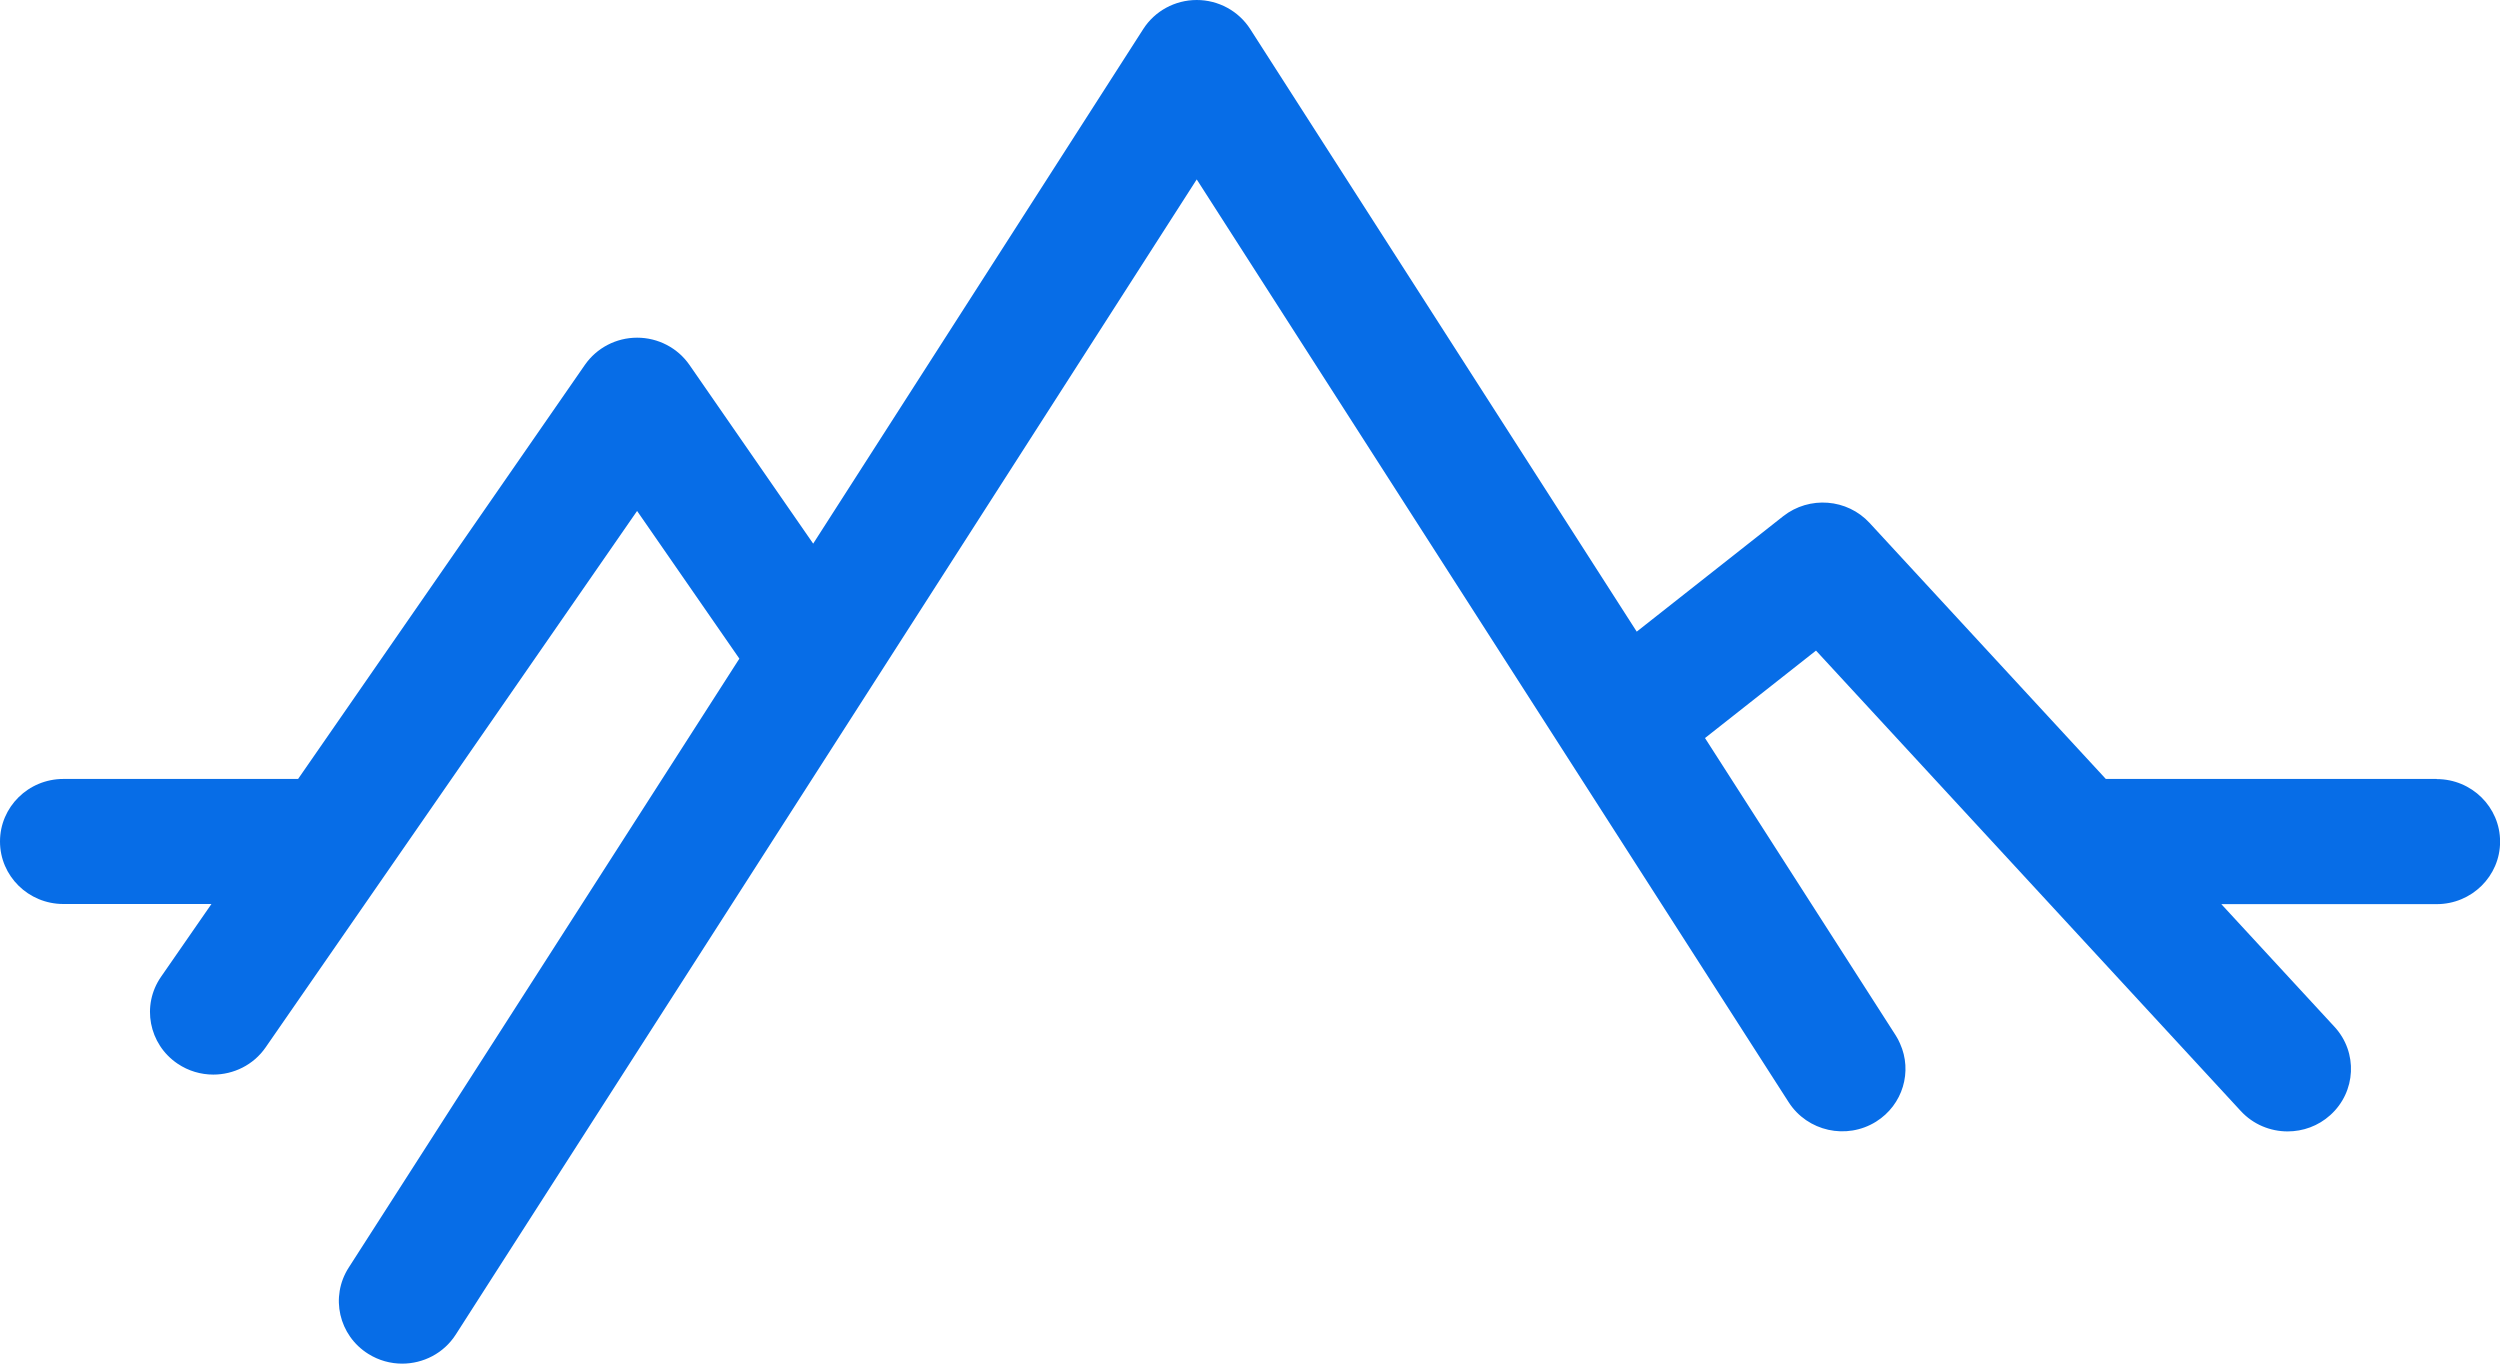 <svg width="55" height="30" viewBox="0 0 55 30" fill="none" xmlns="http://www.w3.org/2000/svg">
<g clip-path="url(#clip0_77_3790)">
<path d="M53.605 17.137H46.328L41.132 11.506C40.638 10.969 39.806 10.905 39.231 11.356L36.008 13.896L27.505 0.64C27.249 0.241 26.805 0 26.328 0C25.851 0 25.406 0.241 25.151 0.64L17.89 11.96L15.168 8.028C14.908 7.653 14.477 7.429 14.017 7.429C13.557 7.429 13.127 7.653 12.867 8.028L6.558 17.137H1.394C0.624 17.137 0 17.753 0 18.513C0 19.272 0.624 19.888 1.394 19.888H4.652L3.543 21.489C3.108 22.116 3.272 22.972 3.907 23.401C4.147 23.563 4.421 23.641 4.692 23.641C5.136 23.641 5.575 23.432 5.844 23.042L6.381 22.266L14.016 11.241L16.266 14.49L11.278 22.266L7.671 27.888C7.259 28.53 7.453 29.38 8.103 29.786C8.334 29.931 8.593 30 8.848 30C9.31 30 9.762 29.774 10.027 29.36L10.689 28.327L26.328 3.947L39.033 23.754L39.351 24.249C39.763 24.891 40.624 25.082 41.274 24.676C41.865 24.306 42.078 23.569 41.8 22.957C41.773 22.895 41.743 22.836 41.706 22.779L37.51 16.237L39.952 14.313L48.321 23.384L49.297 24.442C49.572 24.74 49.949 24.891 50.328 24.891C50.663 24.891 50.999 24.774 51.267 24.532C51.835 24.02 51.877 23.151 51.359 22.59L48.869 19.891H53.608C54.377 19.891 55.002 19.275 55.002 18.516C55.002 17.756 54.377 17.14 53.608 17.14L53.605 17.137Z" fill="#076DE7"/>
</g>
<defs>
<clipPath id="clip0_77_3790">
<rect width="55" height="30" fill="white"/>
</clipPath>
</defs>
</svg>
